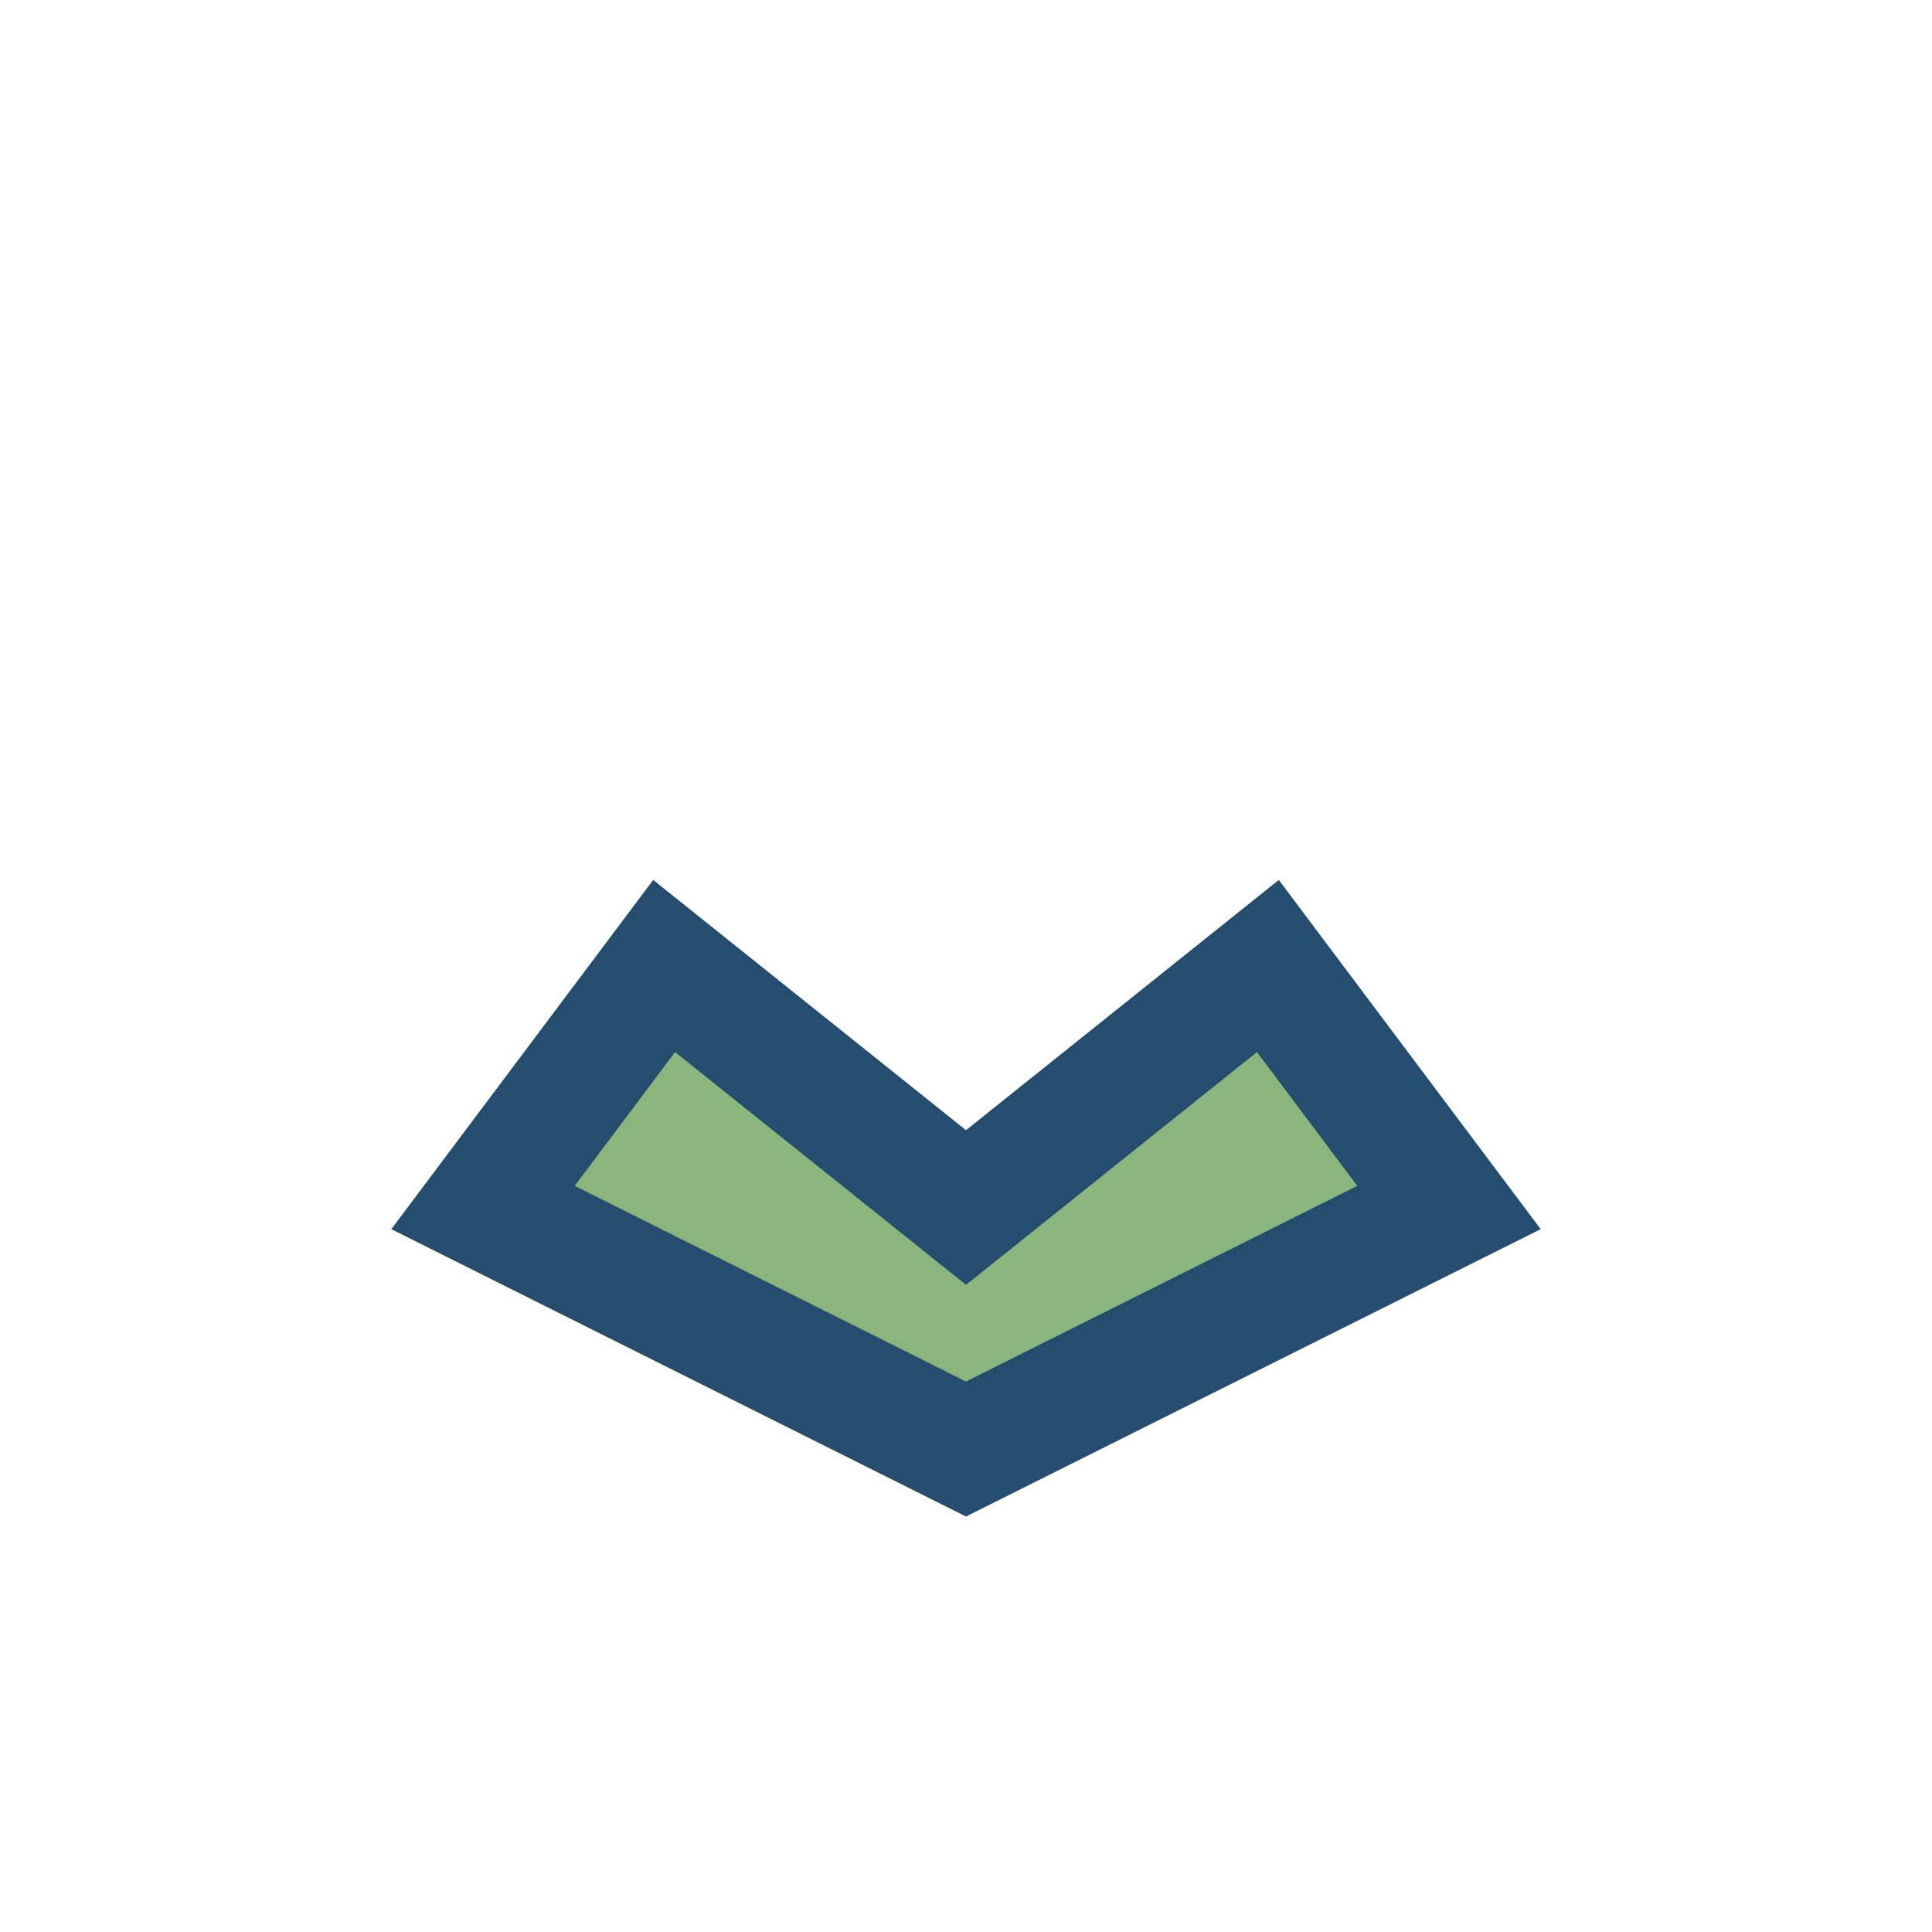<?xml version="1.0" encoding="UTF-8"?>
<svg xmlns="http://www.w3.org/2000/svg" width="32" height="32" viewBox="0 0 32 32"><path d="M8 20l8 4 8-4-3-4-5 4-5-4-3 4z" fill="#8AB67D" stroke="#254D70" stroke-width="2"/></svg>